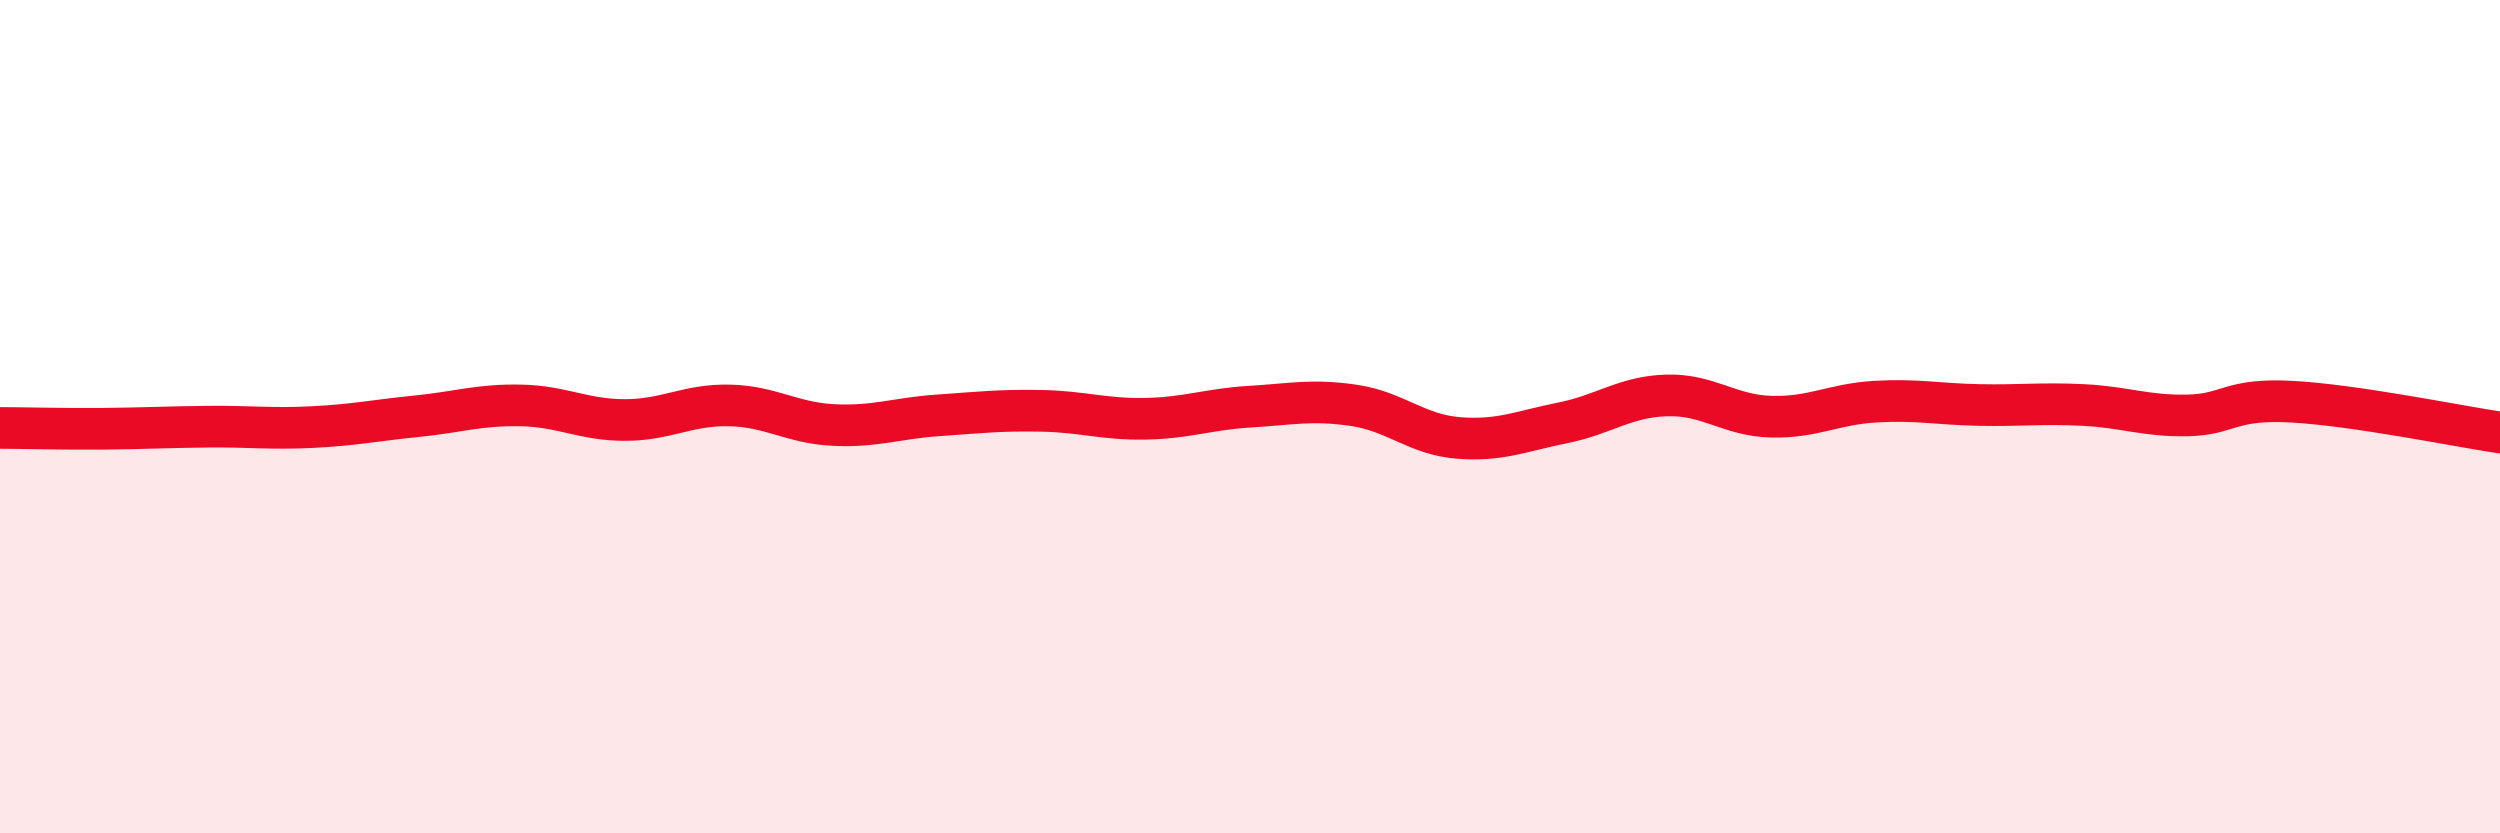
    <svg width="60" height="20" viewBox="0 0 60 20" xmlns="http://www.w3.org/2000/svg">
      <path
        d="M 0,10.27 C 0.5,10.27 1.5,10.3 2.5,10.29 C 3.5,10.28 4,10.25 5,10.24 C 6,10.23 6.5,10.3 7.5,10.25 C 8.5,10.2 9,10.09 10,9.99 C 11,9.89 11.5,9.71 12.5,9.73 C 13.5,9.75 14,10.08 15,10.08 C 16,10.08 16.5,9.71 17.5,9.73 C 18.5,9.75 19,10.15 20,10.2 C 21,10.25 21.5,10.04 22.5,9.97 C 23.5,9.9 24,9.84 25,9.86 C 26,9.88 26.5,10.07 27.5,10.05 C 28.5,10.03 29,9.82 30,9.76 C 31,9.7 31.5,9.58 32.5,9.73 C 33.5,9.88 34,10.43 35,10.51 C 36,10.59 36.5,10.35 37.5,10.15 C 38.5,9.95 39,9.52 40,9.49 C 41,9.46 41.5,9.97 42.5,10 C 43.5,10.03 44,9.7 45,9.64 C 46,9.58 46.5,9.7 47.5,9.72 C 48.5,9.74 49,9.67 50,9.72 C 51,9.77 51.5,9.99 52.5,9.97 C 53.5,9.95 53.5,9.56 55,9.64 C 56.5,9.72 59,10.23 60,10.38L60 20L0 20Z"
        fill="#EB0A25"
        opacity="0.1"
        stroke-linecap="round"
        stroke-linejoin="round"
      />
      <path
        d="M 0,10.27 C 0.5,10.27 1.5,10.3 2.5,10.29 C 3.5,10.28 4,10.25 5,10.24 C 6,10.23 6.5,10.3 7.5,10.25 C 8.5,10.2 9,10.09 10,9.99 C 11,9.89 11.5,9.71 12.5,9.73 C 13.5,9.75 14,10.08 15,10.08 C 16,10.08 16.5,9.71 17.5,9.73 C 18.5,9.75 19,10.15 20,10.2 C 21,10.25 21.5,10.04 22.5,9.97 C 23.5,9.9 24,9.84 25,9.86 C 26,9.88 26.5,10.07 27.5,10.05 C 28.5,10.03 29,9.82 30,9.76 C 31,9.7 31.5,9.58 32.5,9.73 C 33.5,9.88 34,10.43 35,10.51 C 36,10.59 36.5,10.35 37.5,10.15 C 38.5,9.95 39,9.52 40,9.49 C 41,9.46 41.5,9.97 42.5,10 C 43.5,10.03 44,9.7 45,9.64 C 46,9.58 46.5,9.7 47.5,9.72 C 48.5,9.74 49,9.67 50,9.72 C 51,9.77 51.5,9.99 52.5,9.97 C 53.5,9.95 53.5,9.56 55,9.64 C 56.5,9.72 59,10.23 60,10.38"
        stroke="#EB0A25"
        stroke-width="1"
        fill="none"
        stroke-linecap="round"
        stroke-linejoin="round"
      />
    </svg>
  